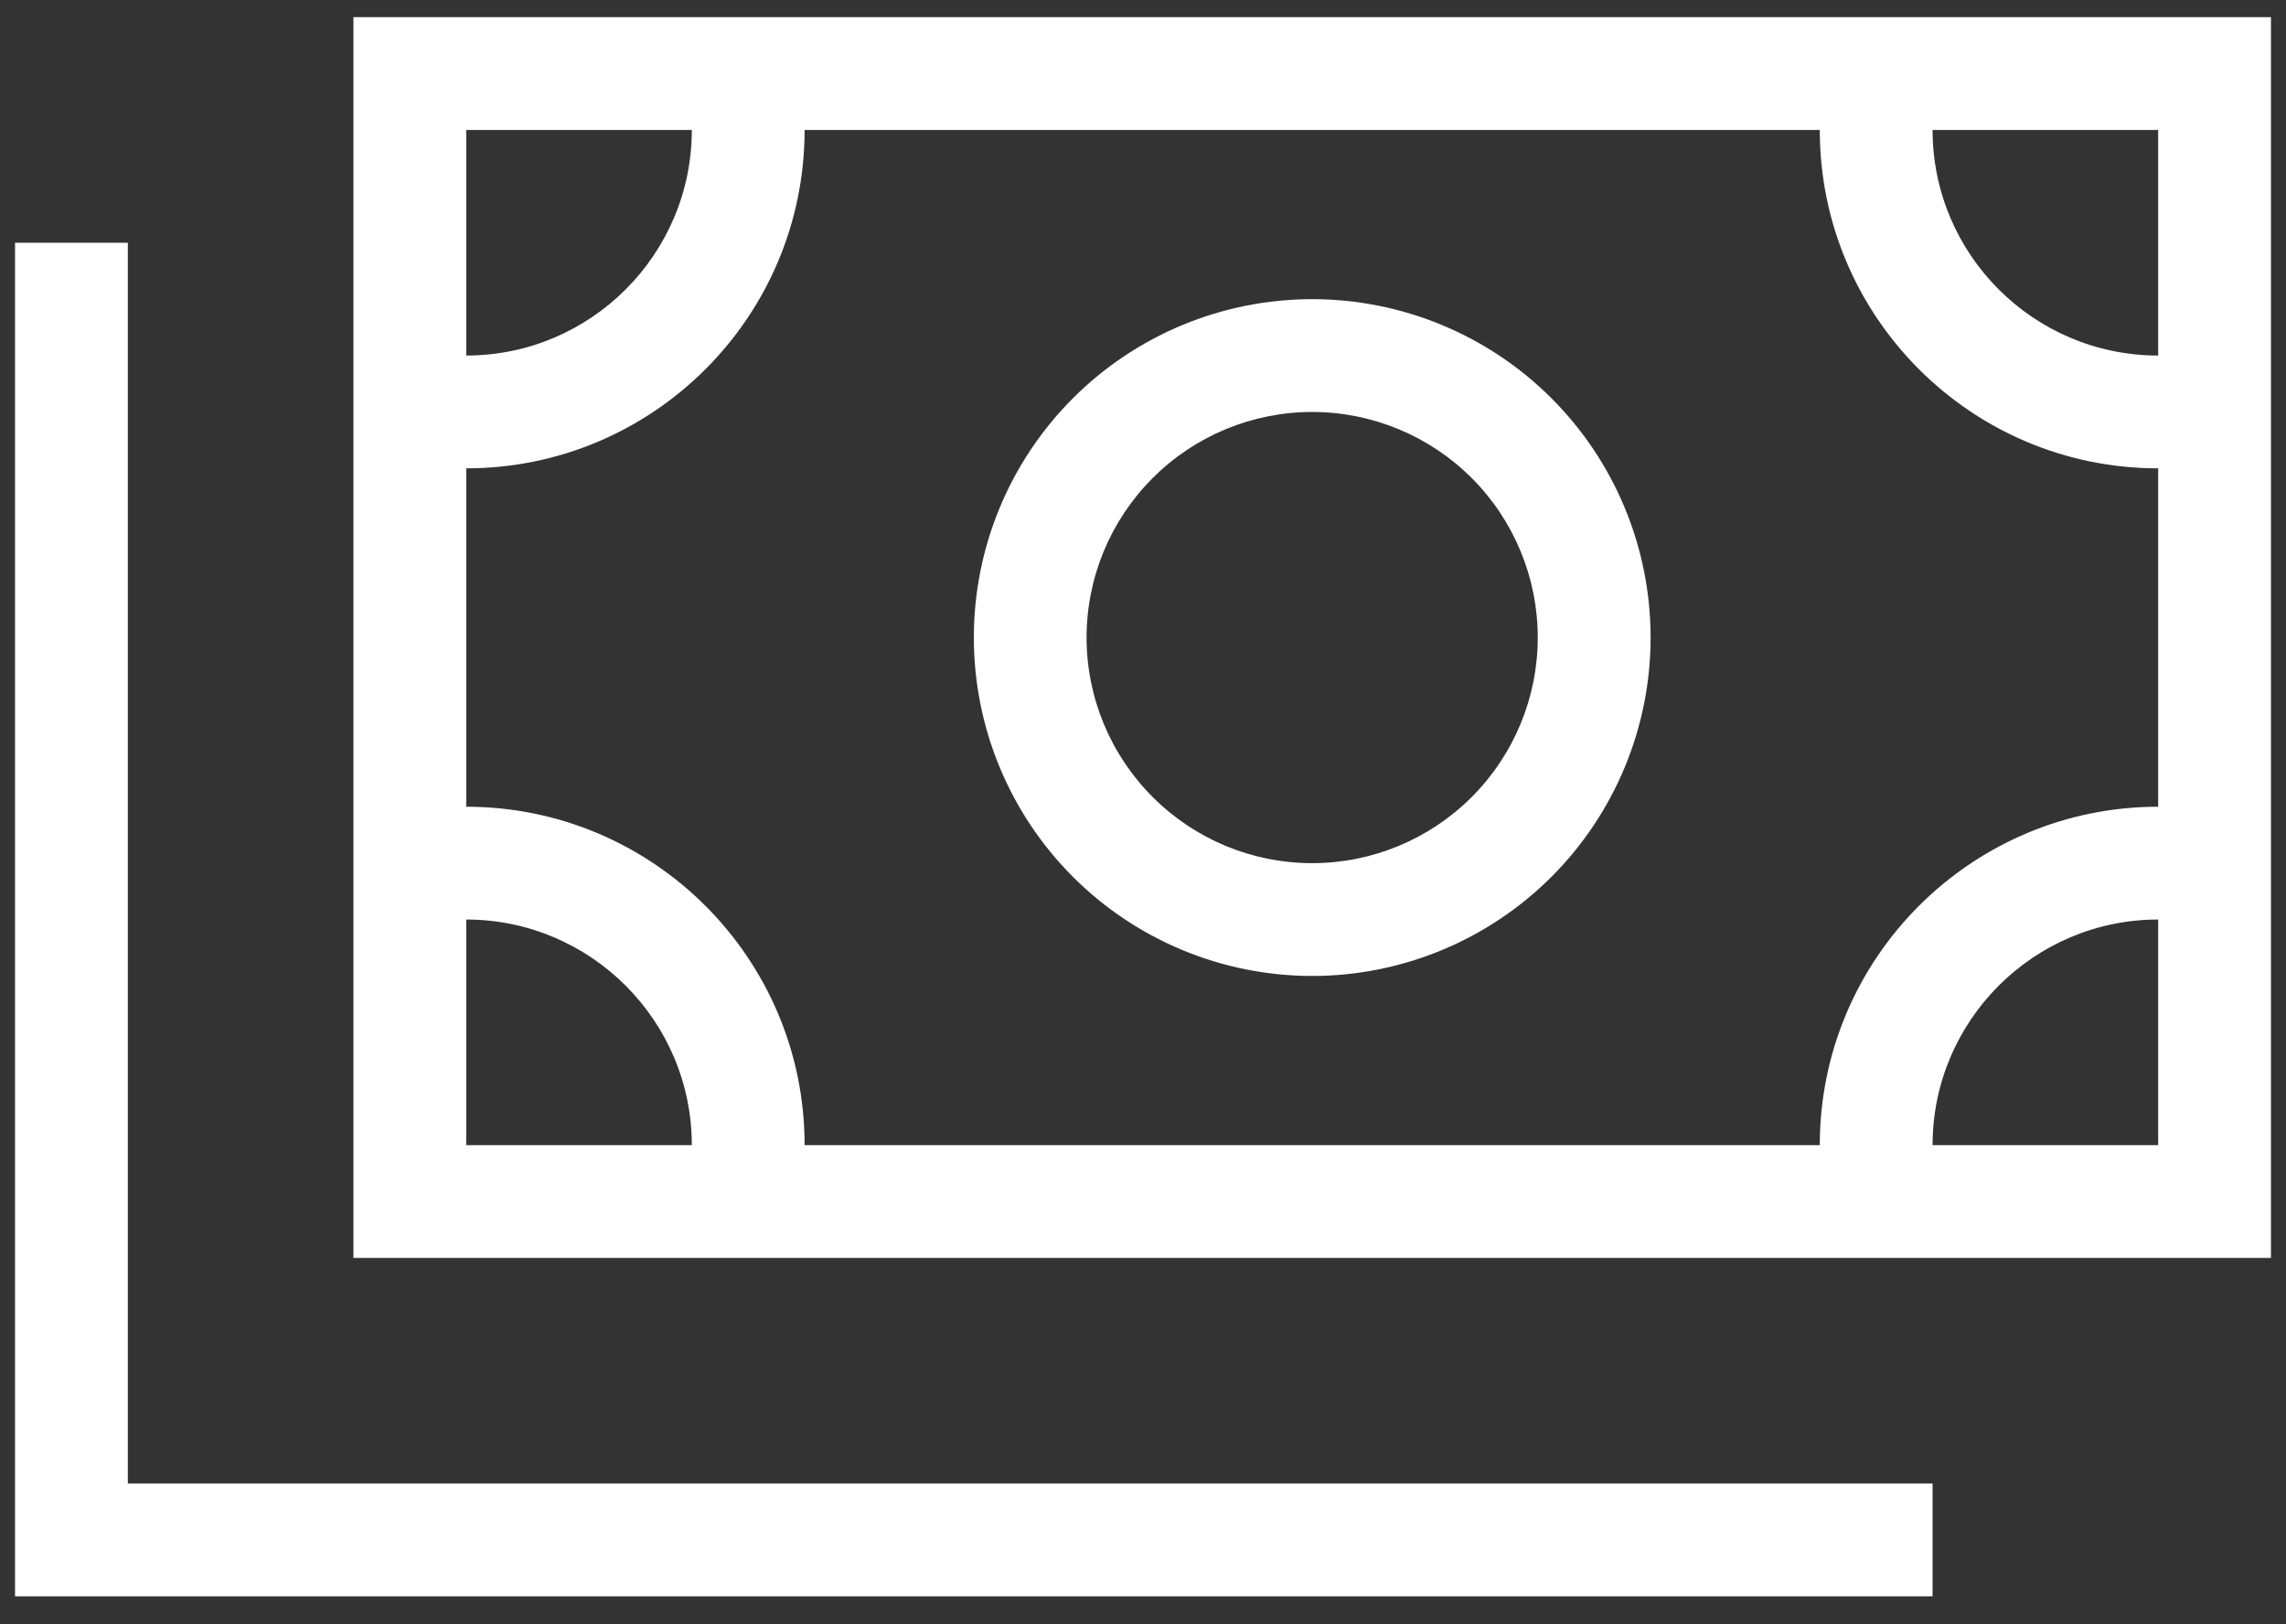 <svg width="38" height="27" viewBox="0 0 38 27" fill="none" xmlns="http://www.w3.org/2000/svg">
<rect x="0" y="0" width="38" height="27" fill="#333333" stroke="none"/>
<path d="M35.875 2.16V5.91C33.807 5.91 32.125 4.229 32.125 2.16H35.875ZM13.375 2.16H30.25C30.25 5.266 32.77 7.785 35.875 7.785V13.41C32.77 13.41 30.25 15.93 30.25 19.035H13.375C13.375 15.93 10.855 13.41 7.75 13.41V7.785C10.855 7.785 13.375 5.266 13.375 2.16ZM7.75 15.285C9.818 15.285 11.5 16.967 11.5 19.035H7.75V15.285ZM32.125 19.035C32.125 16.967 33.807 15.285 35.875 15.285V19.035H32.125ZM11.5 2.16C11.5 4.229 9.818 5.91 7.75 5.91V2.16H11.5ZM7.75 0.285H5.875V2.16V19.035V20.91H7.75H35.875H37.75V19.035V2.16V0.285H35.875H7.75ZM21.812 14.348C20.818 14.348 19.864 13.953 19.161 13.249C18.458 12.546 18.062 11.592 18.062 10.598C18.062 9.603 18.458 8.649 19.161 7.946C19.864 7.243 20.818 6.848 21.812 6.848C22.807 6.848 23.761 7.243 24.464 7.946C25.167 8.649 25.562 9.603 25.562 10.598C25.562 11.592 25.167 12.546 24.464 13.249C23.761 13.953 22.807 14.348 21.812 14.348ZM16.188 10.598C16.188 12.089 16.78 13.52 17.835 14.575C18.89 15.63 20.321 16.223 21.812 16.223C23.304 16.223 24.735 15.63 25.79 14.575C26.845 13.52 27.438 12.089 27.438 10.598C27.438 9.106 26.845 7.675 25.79 6.62C24.735 5.565 23.304 4.973 21.812 4.973C20.321 4.973 18.89 5.565 17.835 6.62C16.78 7.675 16.188 9.106 16.188 10.598ZM2.125 4.973V4.035H0.25V4.973V25.598V26.535H1.188H31.188H32.125V24.66H31.188H2.125V4.973Z" fill="white"/>
</svg>
